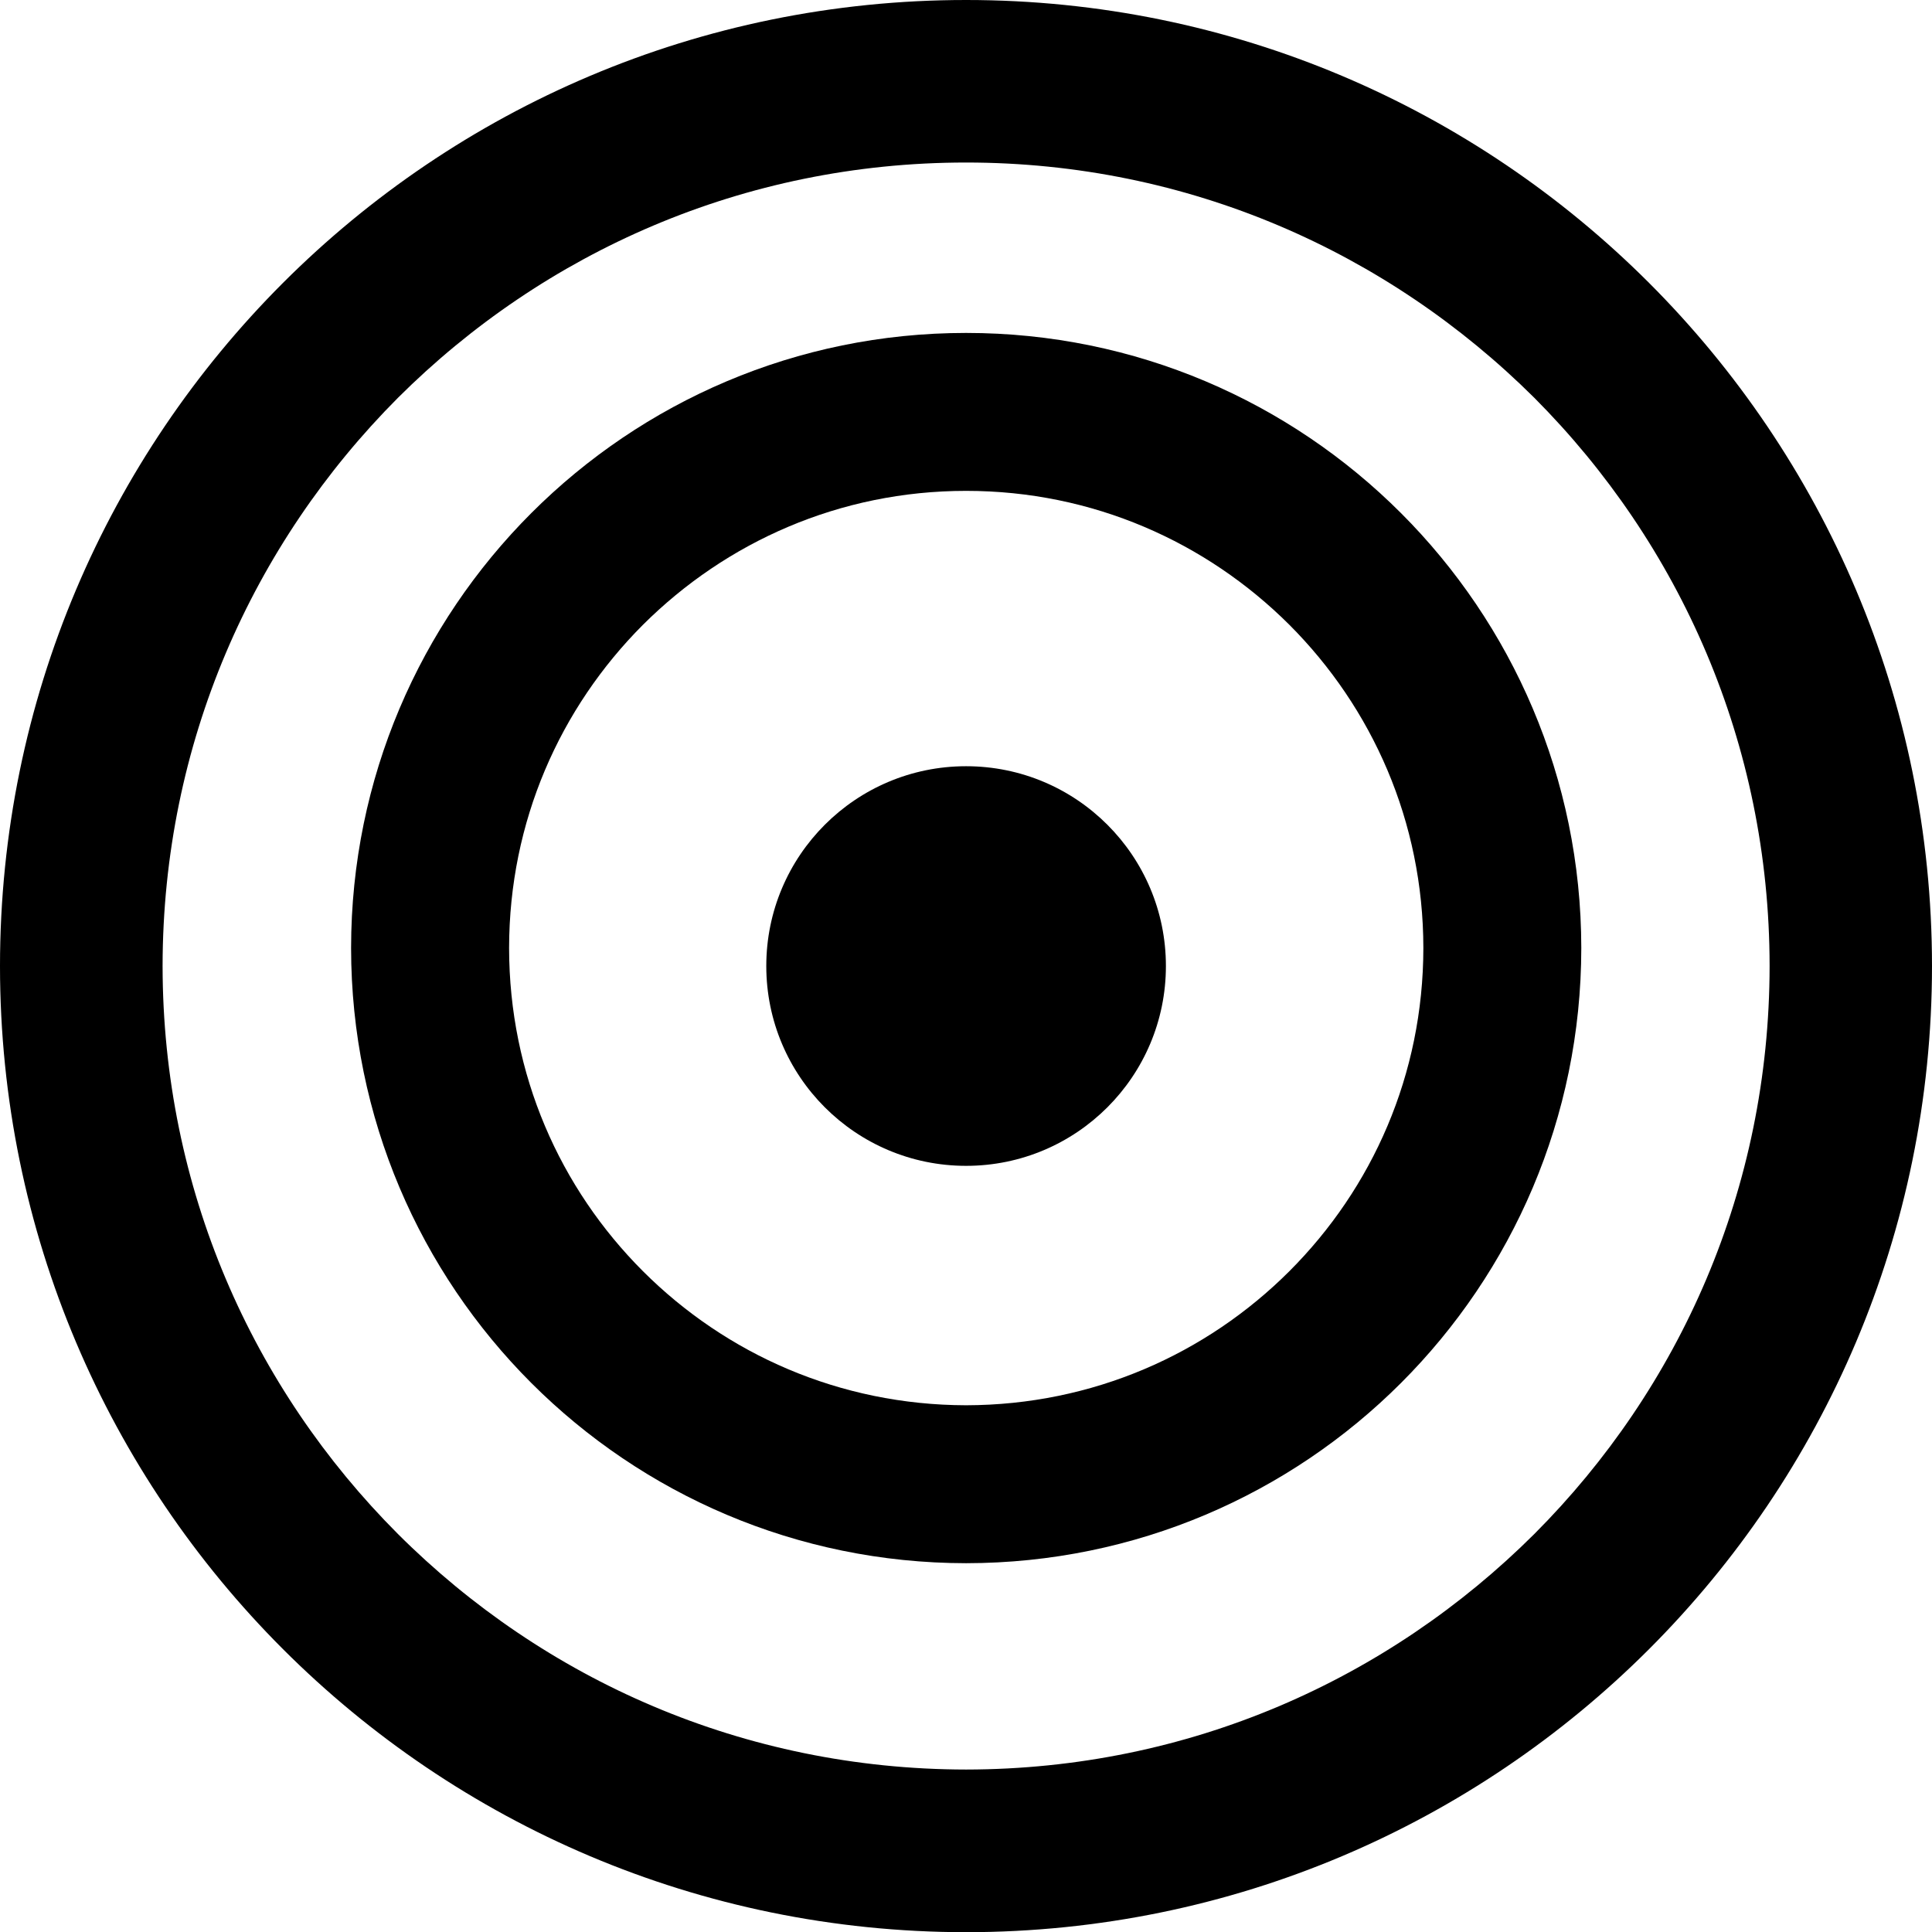 <?xml version="1.0" encoding="iso-8859-1"?>
<!-- Generator: Adobe Illustrator 16.0.0, SVG Export Plug-In . SVG Version: 6.00 Build 0)  -->
<!DOCTYPE svg PUBLIC "-//W3C//DTD SVG 1.1//EN" "http://www.w3.org/Graphics/SVG/1.1/DTD/svg11.dtd">
<svg version="1.1" id="Capa_1" xmlns="http://www.w3.org/2000/svg" xmlns:xlink="http://www.w3.org/1999/xlink" x="0px" y="0px"
	 width="29.897px" height="29.9px" viewBox="0 0 29.897 29.9" style="enable-background:new 0 0 29.897 29.9;" xml:space="preserve"
	>
<circle style="fill:#000000;" cx="14.95" cy="14.949" r="3.092"/>
<path style="fill:#000000;" d="M14.95,0C6.692,0,0.002,6.691,0,14.949C0.002,23.207,6.692,29.896,14.95,29.9
	c8.256-0.004,14.945-6.693,14.947-14.951C29.895,6.691,23.206,0,14.95,0z M23.743,23.738c-2.264,2.256-5.352,3.641-8.793,3.645
	c-3.443-0.004-6.532-1.389-8.792-3.645c-2.254-2.258-3.639-5.346-3.642-8.789c0.003-3.441,1.388-6.531,3.642-8.793
	c2.26-2.252,5.348-3.641,8.792-3.641c3.441,0,6.529,1.389,8.793,3.641c2.254,2.262,3.639,5.352,3.641,8.793
	C27.381,18.393,25.997,21.48,23.743,23.738z"/>
<path style="fill:#000000;" d="M14.95,5.152c-5.256,0-9.514,4.262-9.517,9.518c0.003,5.26,4.261,9.516,9.517,9.52
	c5.258-0.004,9.516-4.26,9.52-9.52C24.465,9.414,20.208,5.152,14.95,5.152z M19.952,19.672c-1.285,1.283-3.043,2.07-5.002,2.074
	c-1.957-0.004-3.715-0.791-5-2.074c-1.285-1.285-2.07-3.041-2.072-5.002c0.002-1.957,0.787-3.715,2.072-5.002
	c1.286-1.281,3.043-2.072,5-2.072c1.959,0,3.717,0.791,5.002,2.072c1.285,1.287,2.072,3.045,2.074,5.002
	C22.024,16.631,21.237,18.387,19.952,19.672z"/>
<g>
</g>
<g>
</g>
<g>
</g>
<g>
</g>
<g>
</g>
<g>
</g>
<g>
</g>
<g>
</g>
<g>
</g>
<g>
</g>
<g>
</g>
<g>
</g>
<g>
</g>
<g>
</g>
<g>
</g>
</svg>
